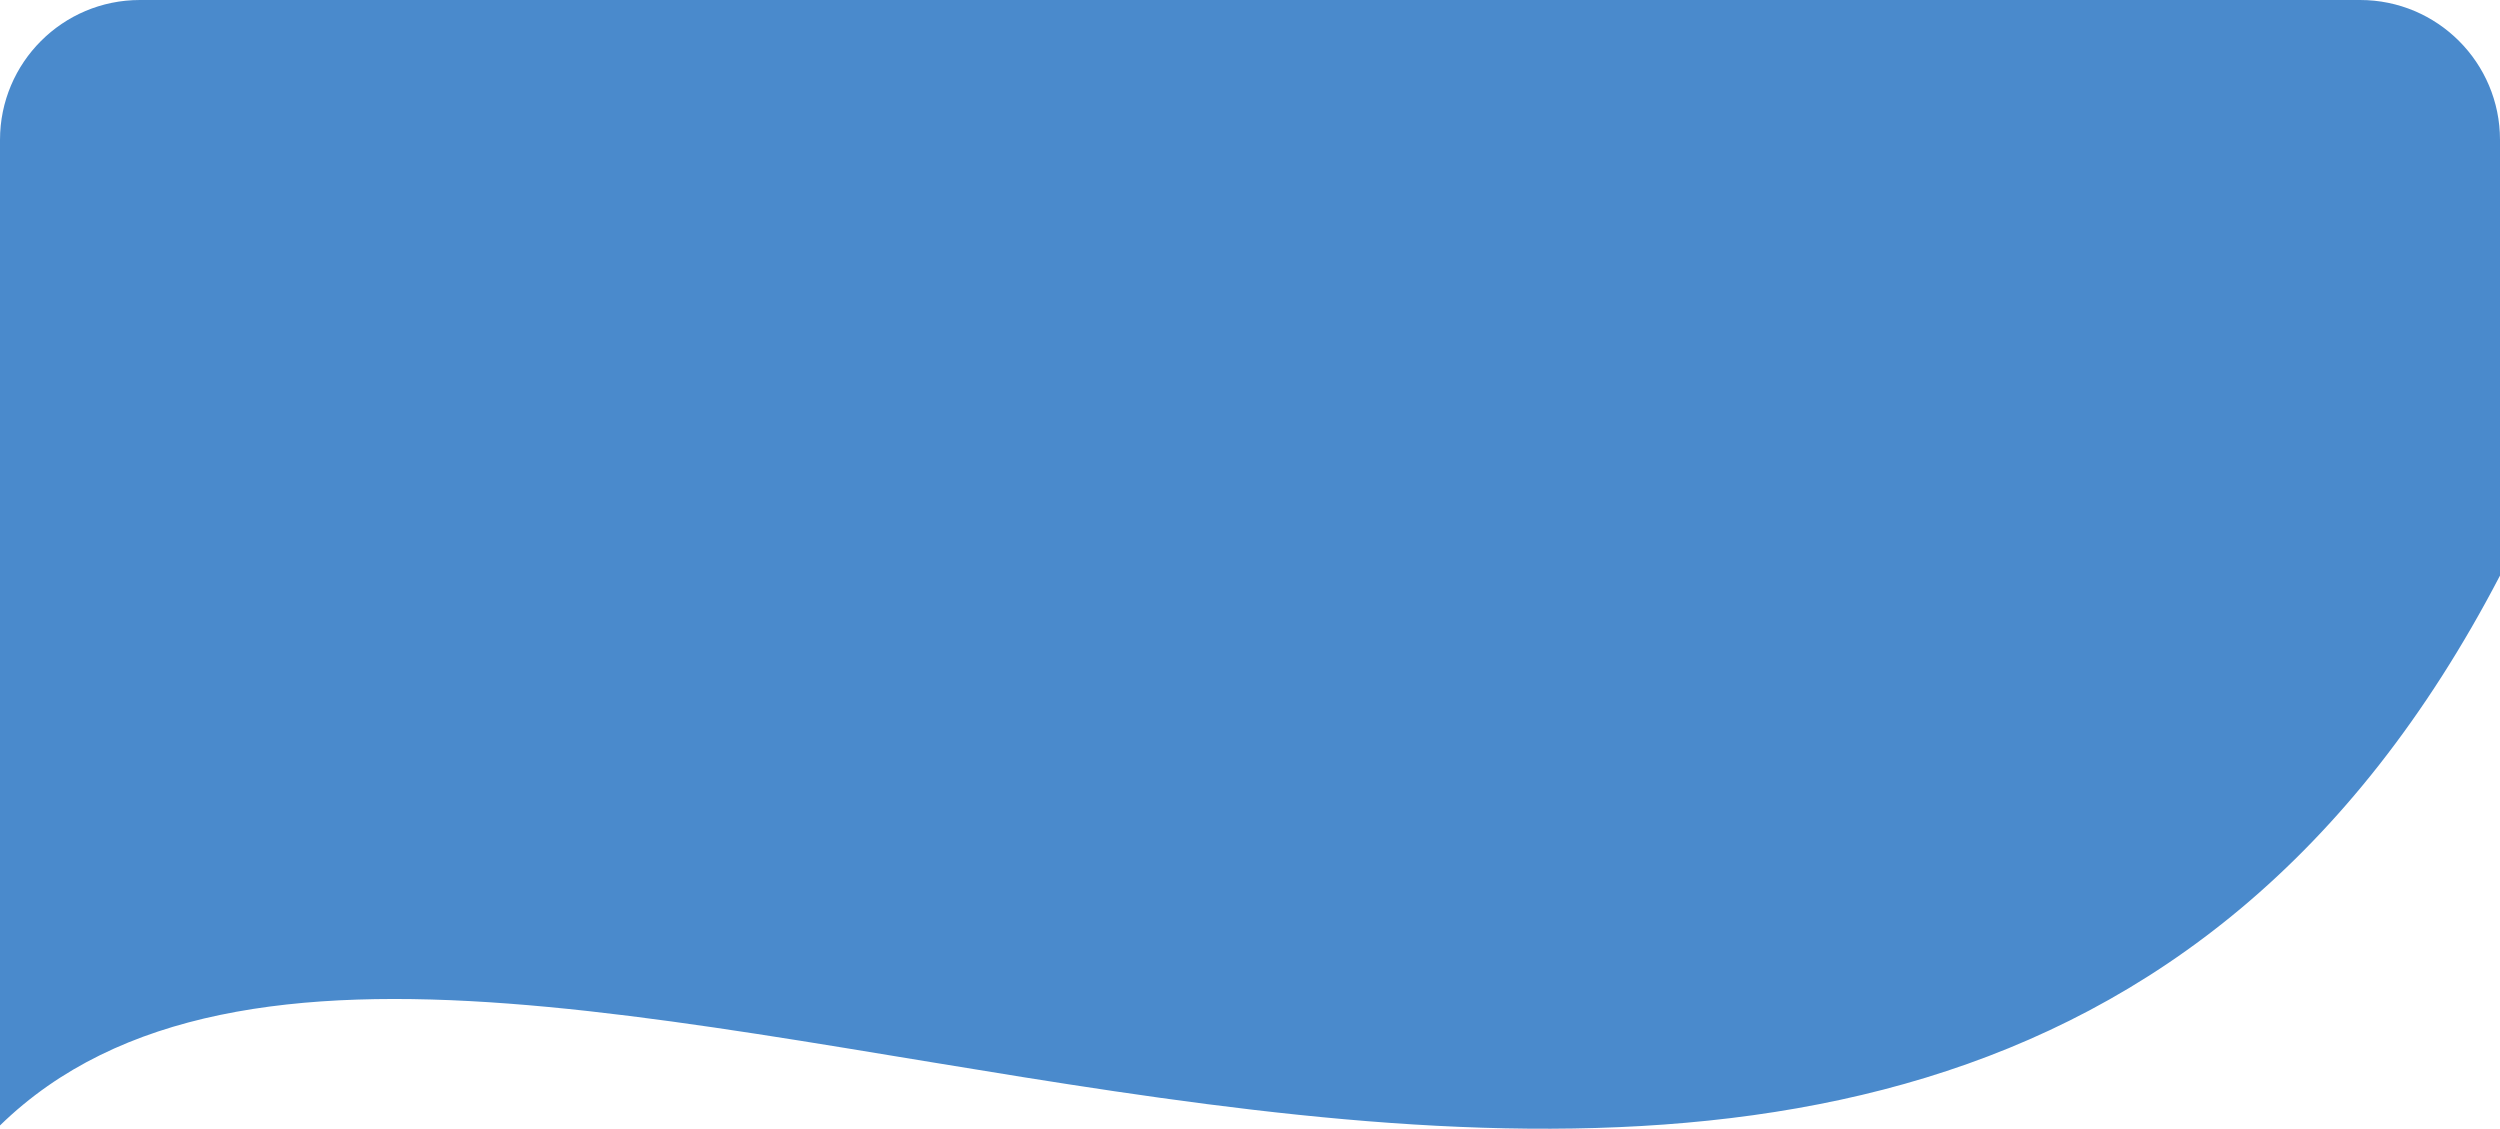 <?xml version="1.0" encoding="UTF-8"?> <svg xmlns="http://www.w3.org/2000/svg" width="268" height="121" viewBox="0 0 268 121" fill="none"><path d="M3.8147e-06 120.648C51.198 70.718 204.274 184.098 268 61.701V15C268 6.716 261.284 4.06856e-06 253 4.06856e-06H15C6.716 4.06856e-06 3.8147e-06 6.716 3.8147e-06 15V120.648Z" fill="#4A8ACC"></path></svg> 